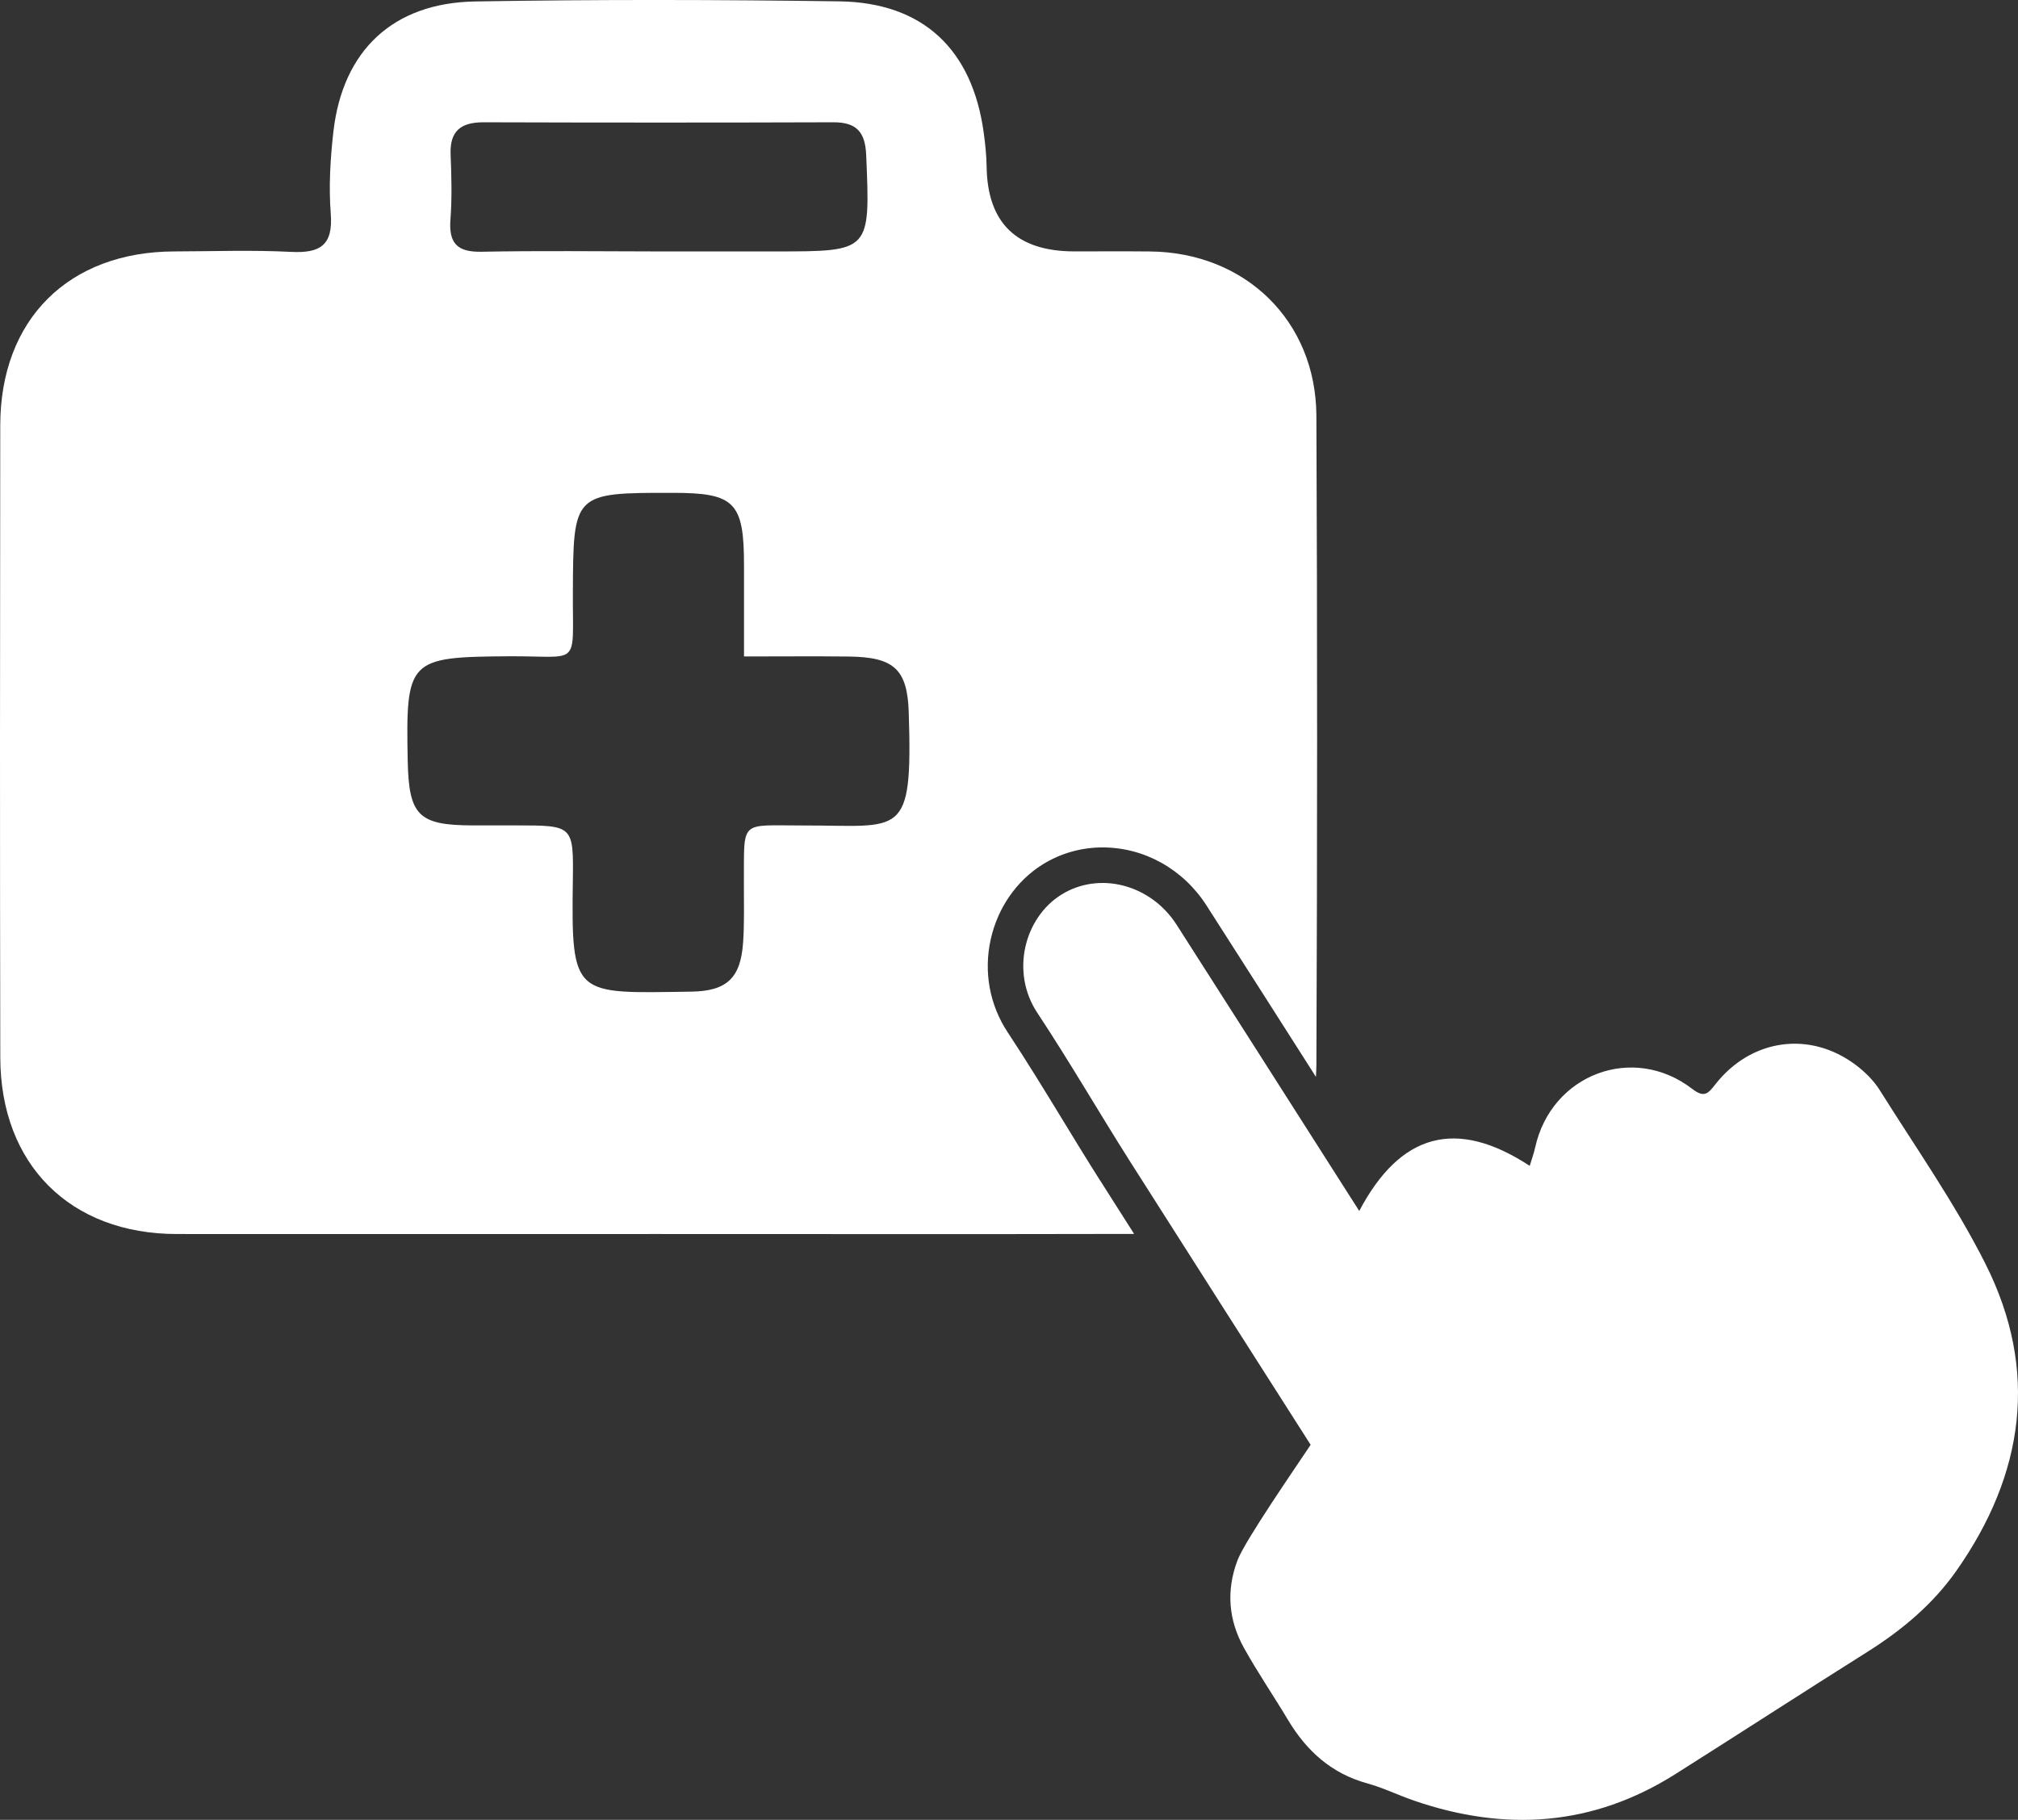 <?xml version="1.0" encoding="UTF-8"?><svg id="Layer_2" xmlns="http://www.w3.org/2000/svg" viewBox="0 0 568.26 512.53"><rect x="0" y="0" width="568.26" height="512.53" fill="#333333" stroke="none"/><defs><style>.cls-1{fill:#fff;}</style></defs><g id="Layer_1-2"><path class="cls-1" d="m309.79,332.47c-3.63-5.72-7.2-11.56-10.64-17.21-4.96-8.12-10.09-16.52-15.38-24.51-5.09-7.71-6.8-16.98-4.81-26.1,1.94-8.88,7.26-16.59,14.62-21.18,5.05-3.15,10.9-4.81,16.9-4.81,11.76,0,22.71,6.12,29.28,16.37,10.29,16.06,20.68,32.36,30.8,48.25.07-1.1.12-2.2.13-3.33.26-60.95.28-121.91,0-182.86-.13-26.77-20.07-46.01-46.83-46.27-7.1-.07-14.2-.02-21.29-.02q-24.38,0-24.74-23.84c-.05-3.21-.38-6.43-.82-9.61C273.79,13.89,259.91.72,236.36.38c-34.19-.48-68.4-.55-102.59.03-23.15.4-37.26,13.86-39.88,36.62-.88,7.65-1.34,15.49-.75,23.14.69,8.87-2.94,11.18-11.14,10.77-10.94-.56-21.93-.16-32.9-.13C19.31,70.9.11,89.96.07,119.79c-.08,59.34-.11,118.68.01,178.02.06,30.18,19.72,49.71,49.69,49.73,45.17.03,90.34,0,135.51,0,44.69,0,89.39.07,134.08-.03-3.2-5.03-6.39-10.05-9.57-15.06ZM126.84,61.87c.46-6.08.3-12.22.05-18.32-.28-6.73,2.95-9.13,9.34-9.11,32.82.1,65.63.11,98.45,0,6.56-.02,8.97,2.78,9.24,9.28,1.13,27.1,1.28,27.09-25.36,27.09h-33.78c-16.41-.02-32.82-.23-49.22.09-6.74.13-9.22-2.35-8.72-9.03Zm99.46,170.61c-18.33.04-16.7-1.95-16.82,16.43-.03,5.48.16,10.98-.22,16.44-.68,10.03-4.47,13.79-14.69,13.93-32.94.45-33.73,1.81-33.26-31.31.22-15.5.04-15.5-15.83-15.51-4.19,0-8.39.02-12.58,0-15.07-.07-17.78-2.81-18.09-18.2-.57-28.59.2-29.24,28.49-29.43,20.37-.13,17.92,3.37,18.02-17.76.12-28.3.03-28.3,28.36-28.27,17.23.02,19.83,2.7,19.83,20.41,0,8,0,16,0,25.67,10.88,0,20.17-.09,29.47.02,12.71.15,16.54,3.5,16.92,15.76,1.13,35.9-1.99,31.76-29.6,31.82Z"/><path class="cls-1" d="m559.07,355.89c15.18,30.1,10.94,59.33-8.2,86.55-6.59,9.38-15.31,16.67-25.04,22.79-18.09,11.39-36.02,23.01-54.08,34.43-23.2,14.66-47.8,16.28-73.43,7.5-4.48-1.53-8.76-3.65-13.3-4.9-10.09-2.78-17.1-9.13-22.34-17.9-4.04-6.76-8.5-13.28-12.33-20.15-4.4-7.87-5.13-16.19-1.87-24.8,2.11-5.55,16.48-26.31,20.59-32.51-16.96-26.6-33.94-53.17-50.85-79.79-8.81-13.89-17.05-28.16-26.12-41.87-7.63-11.55-3.58-26.83,6.76-33.27,10.71-6.67,25.18-2.91,32.47,8.47,15.97,24.94,31.85,49.92,47.77,74.87l3.66,5.73c11.54-21.86,27.28-26.27,48-12.7.51-1.68,1.15-3.41,1.54-5.19,4.54-20.59,27.55-29.31,44.2-16.5,3.34,2.57,4.44,1.43,6.5-1.22,10.06-12.88,26.6-15.21,39.5-5.56,2.61,1.95,5.11,4.41,6.83,7.15,10.13,16.16,21.18,31.89,29.74,48.86Z"/></g></svg>
